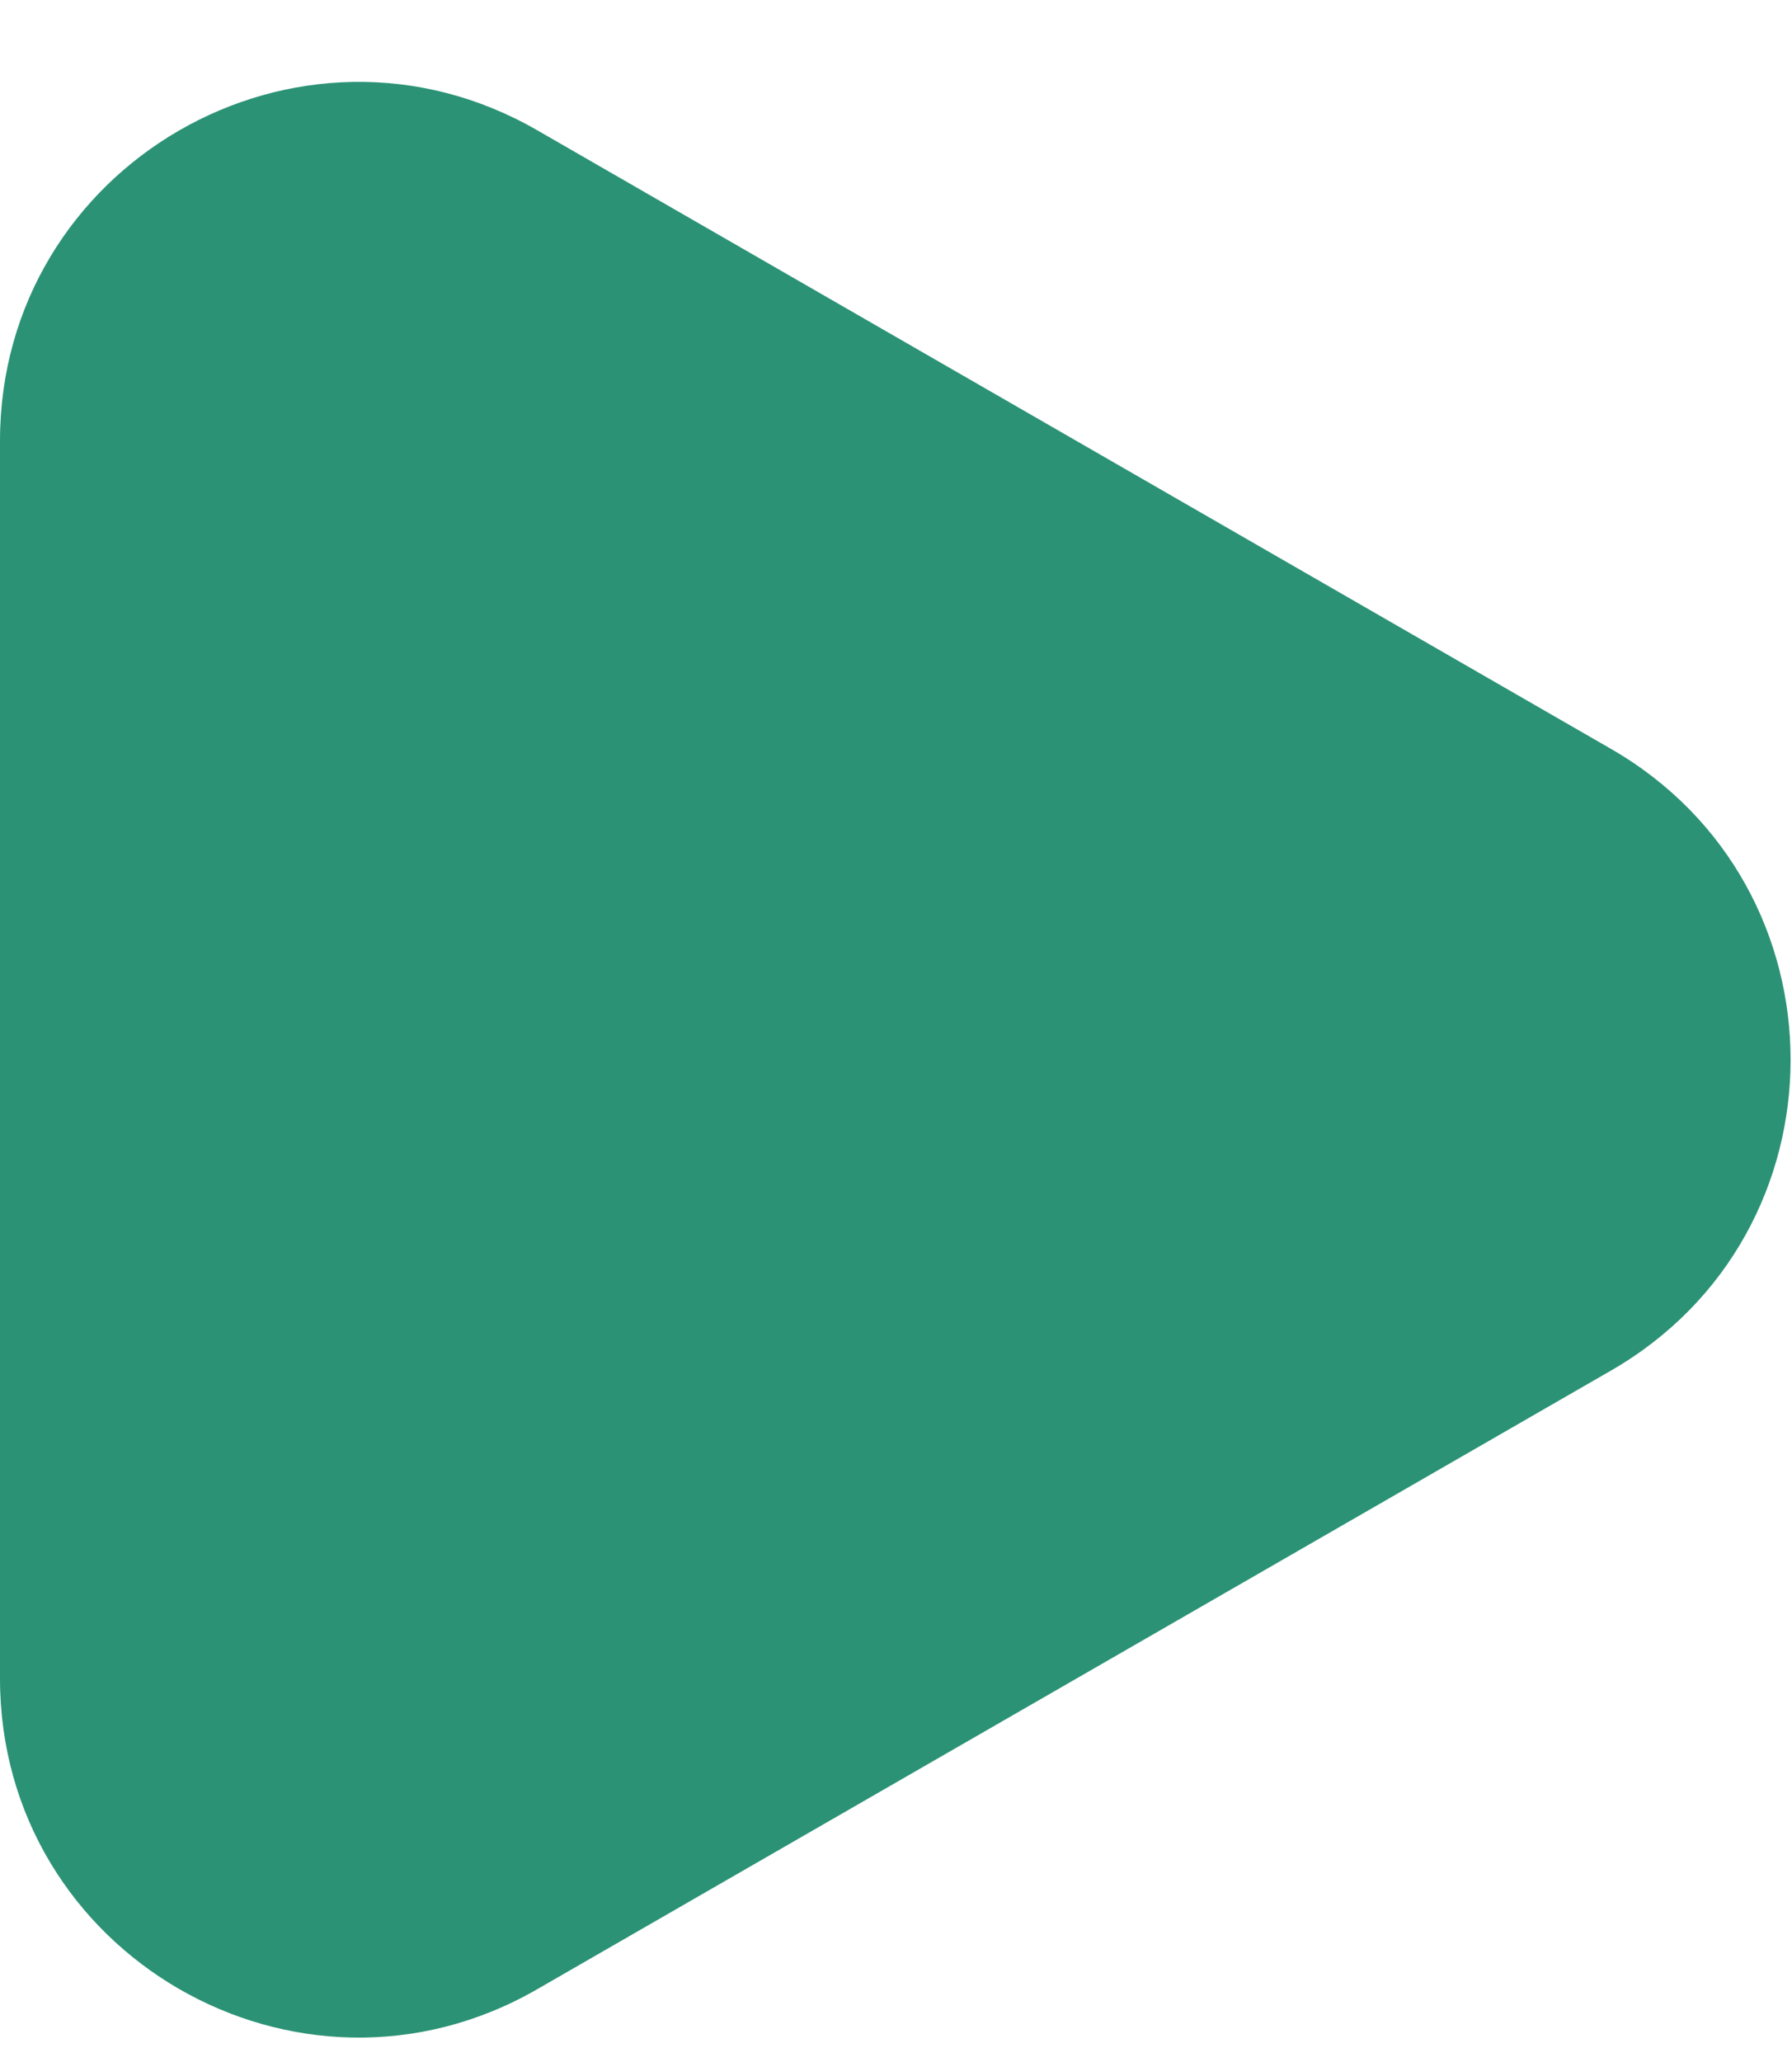 <svg width="20" height="23" viewBox="0 0 20 23" fill="none" xmlns="http://www.w3.org/2000/svg">
<path d="M17.981 8.354C20.652 9.893 20.652 13.748 17.981 15.287L5.996 22.188C3.329 23.724 0 21.799 0 18.722V4.919C0 1.842 3.329 -0.083 5.996 1.453L17.981 8.354Z" fill="#2B9275"/>
</svg>
